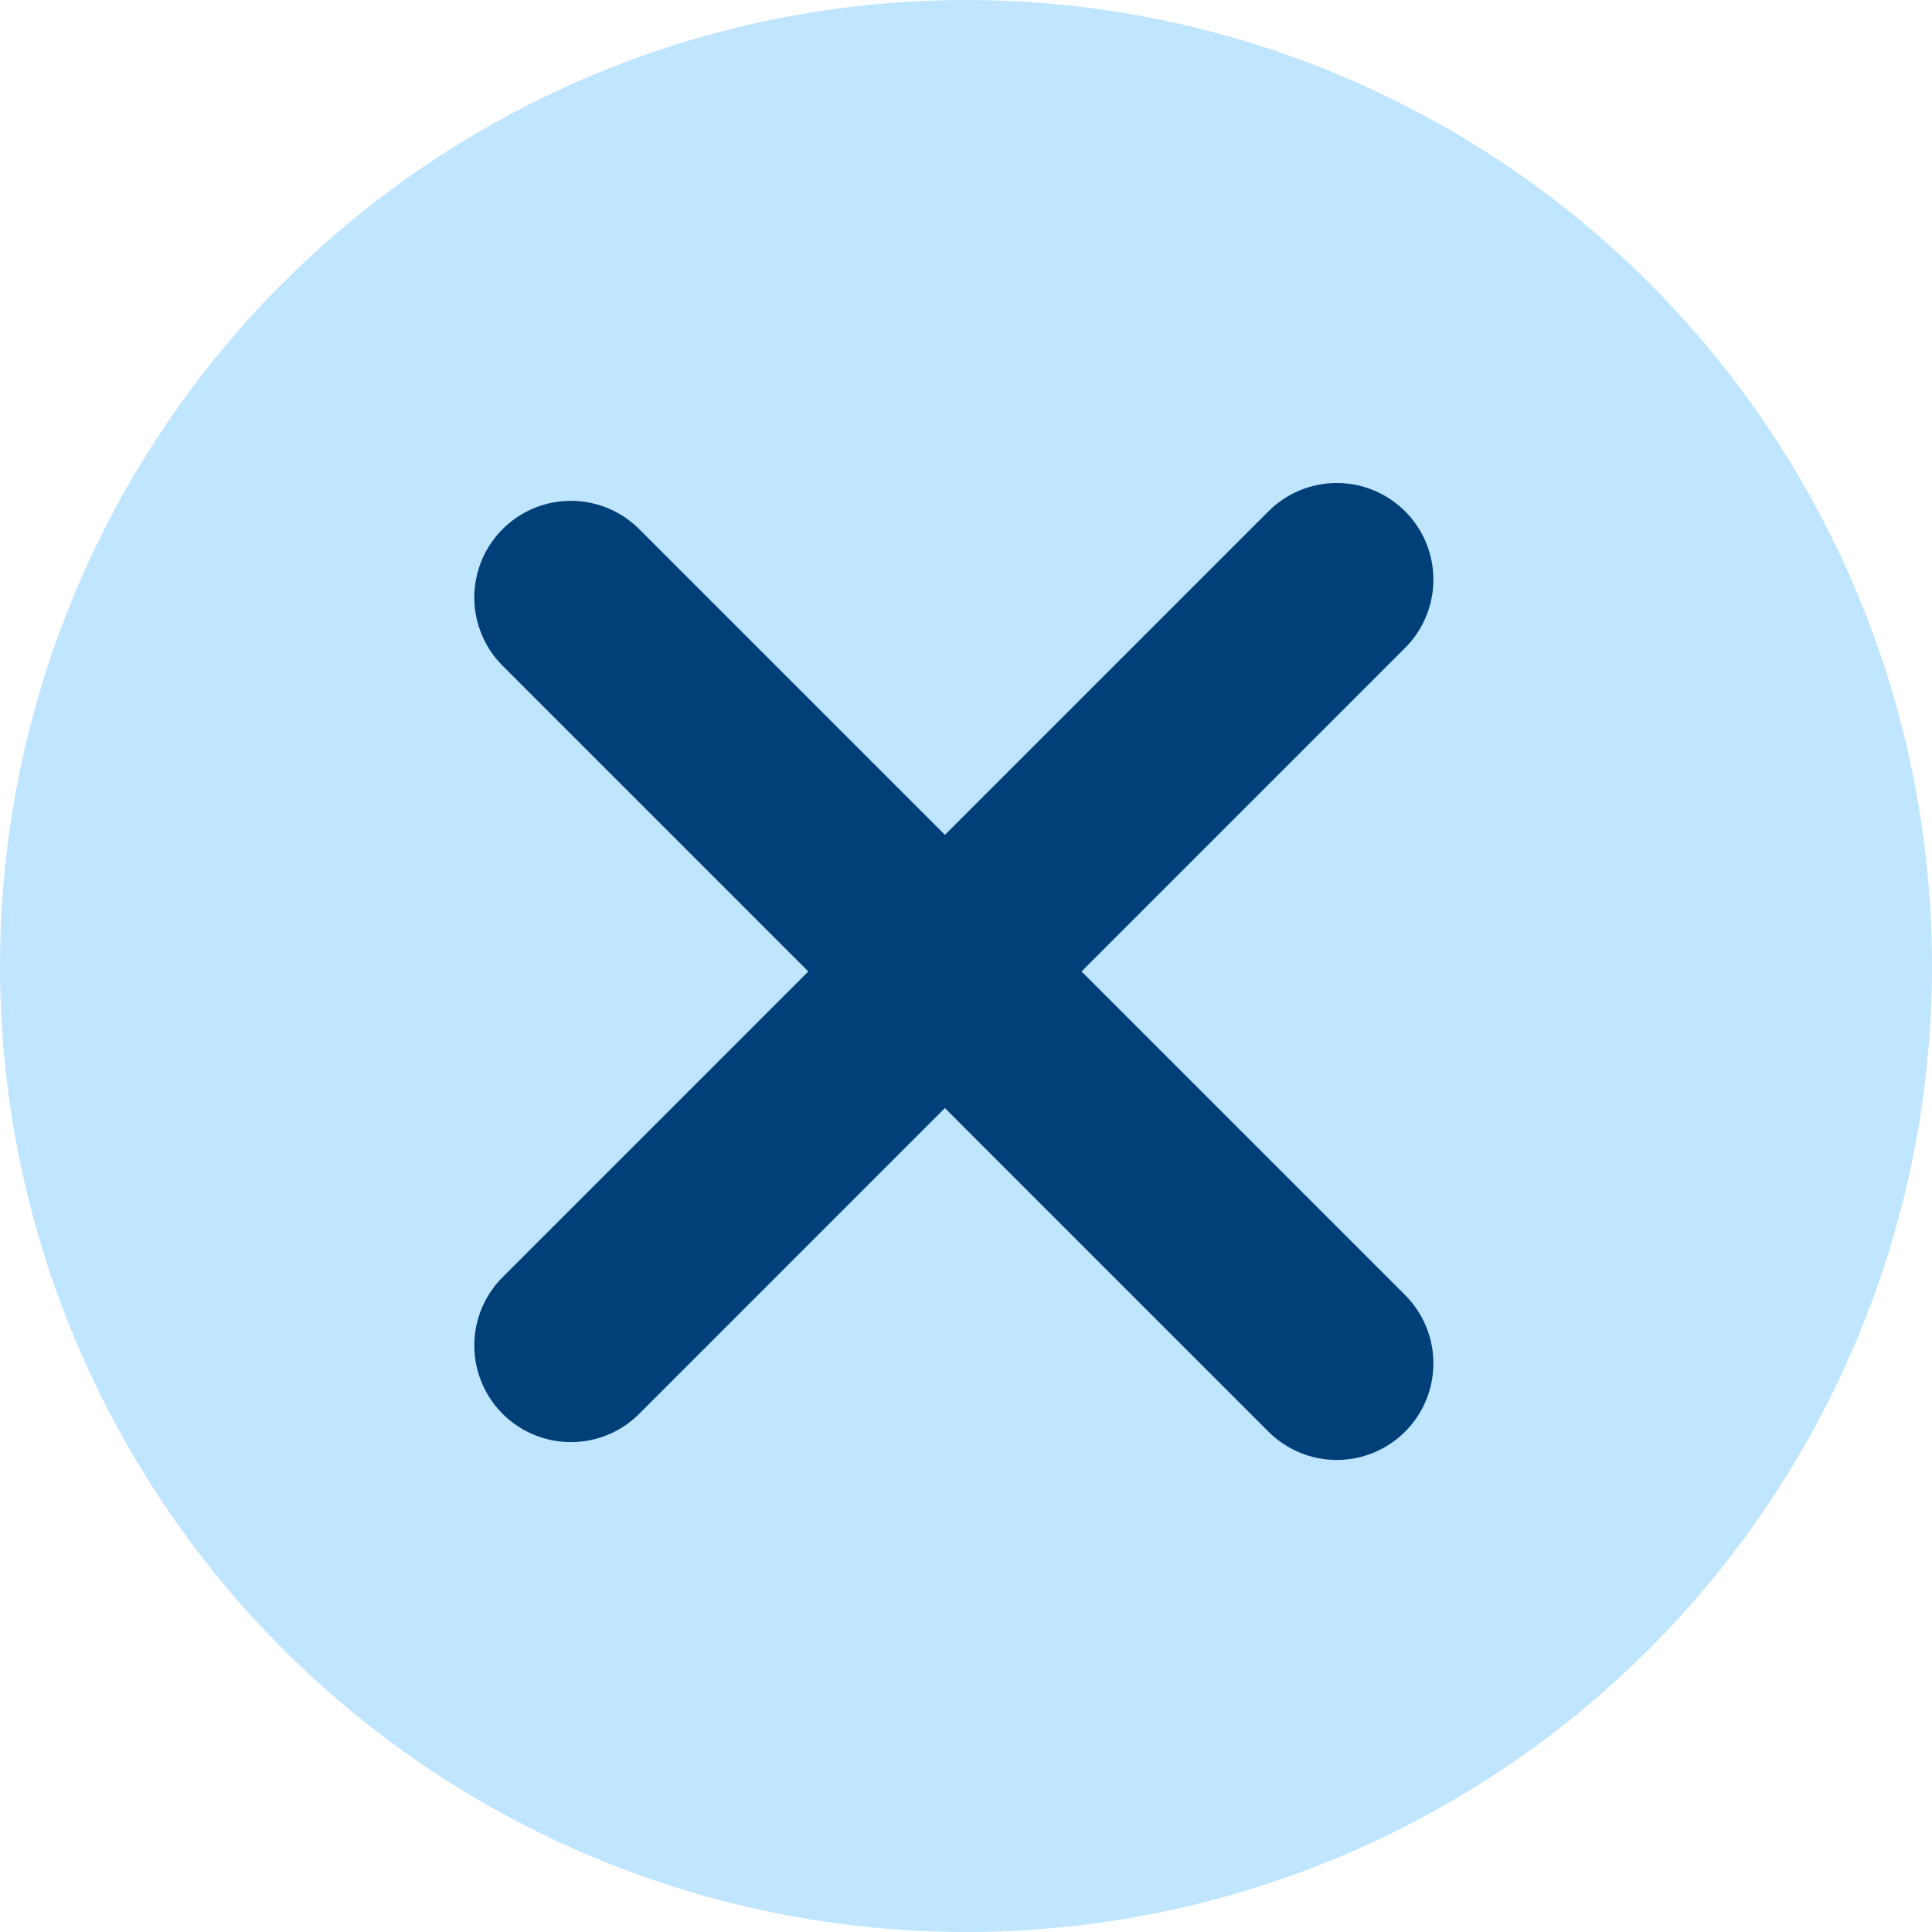 <svg width="60" height="60" viewBox="0 0 60 60" fill="none" xmlns="http://www.w3.org/2000/svg">
<circle cx="30" cy="30" r="30" fill="#BFE5FF"/>
<path d="M17.73 18.554L41.515 42.34" stroke="#003F78" stroke-width="6" stroke-linecap="round"/>
<path d="M17.73 41.786L41.515 18" stroke="#003F78" stroke-width="6" stroke-linecap="round"/>
</svg>
